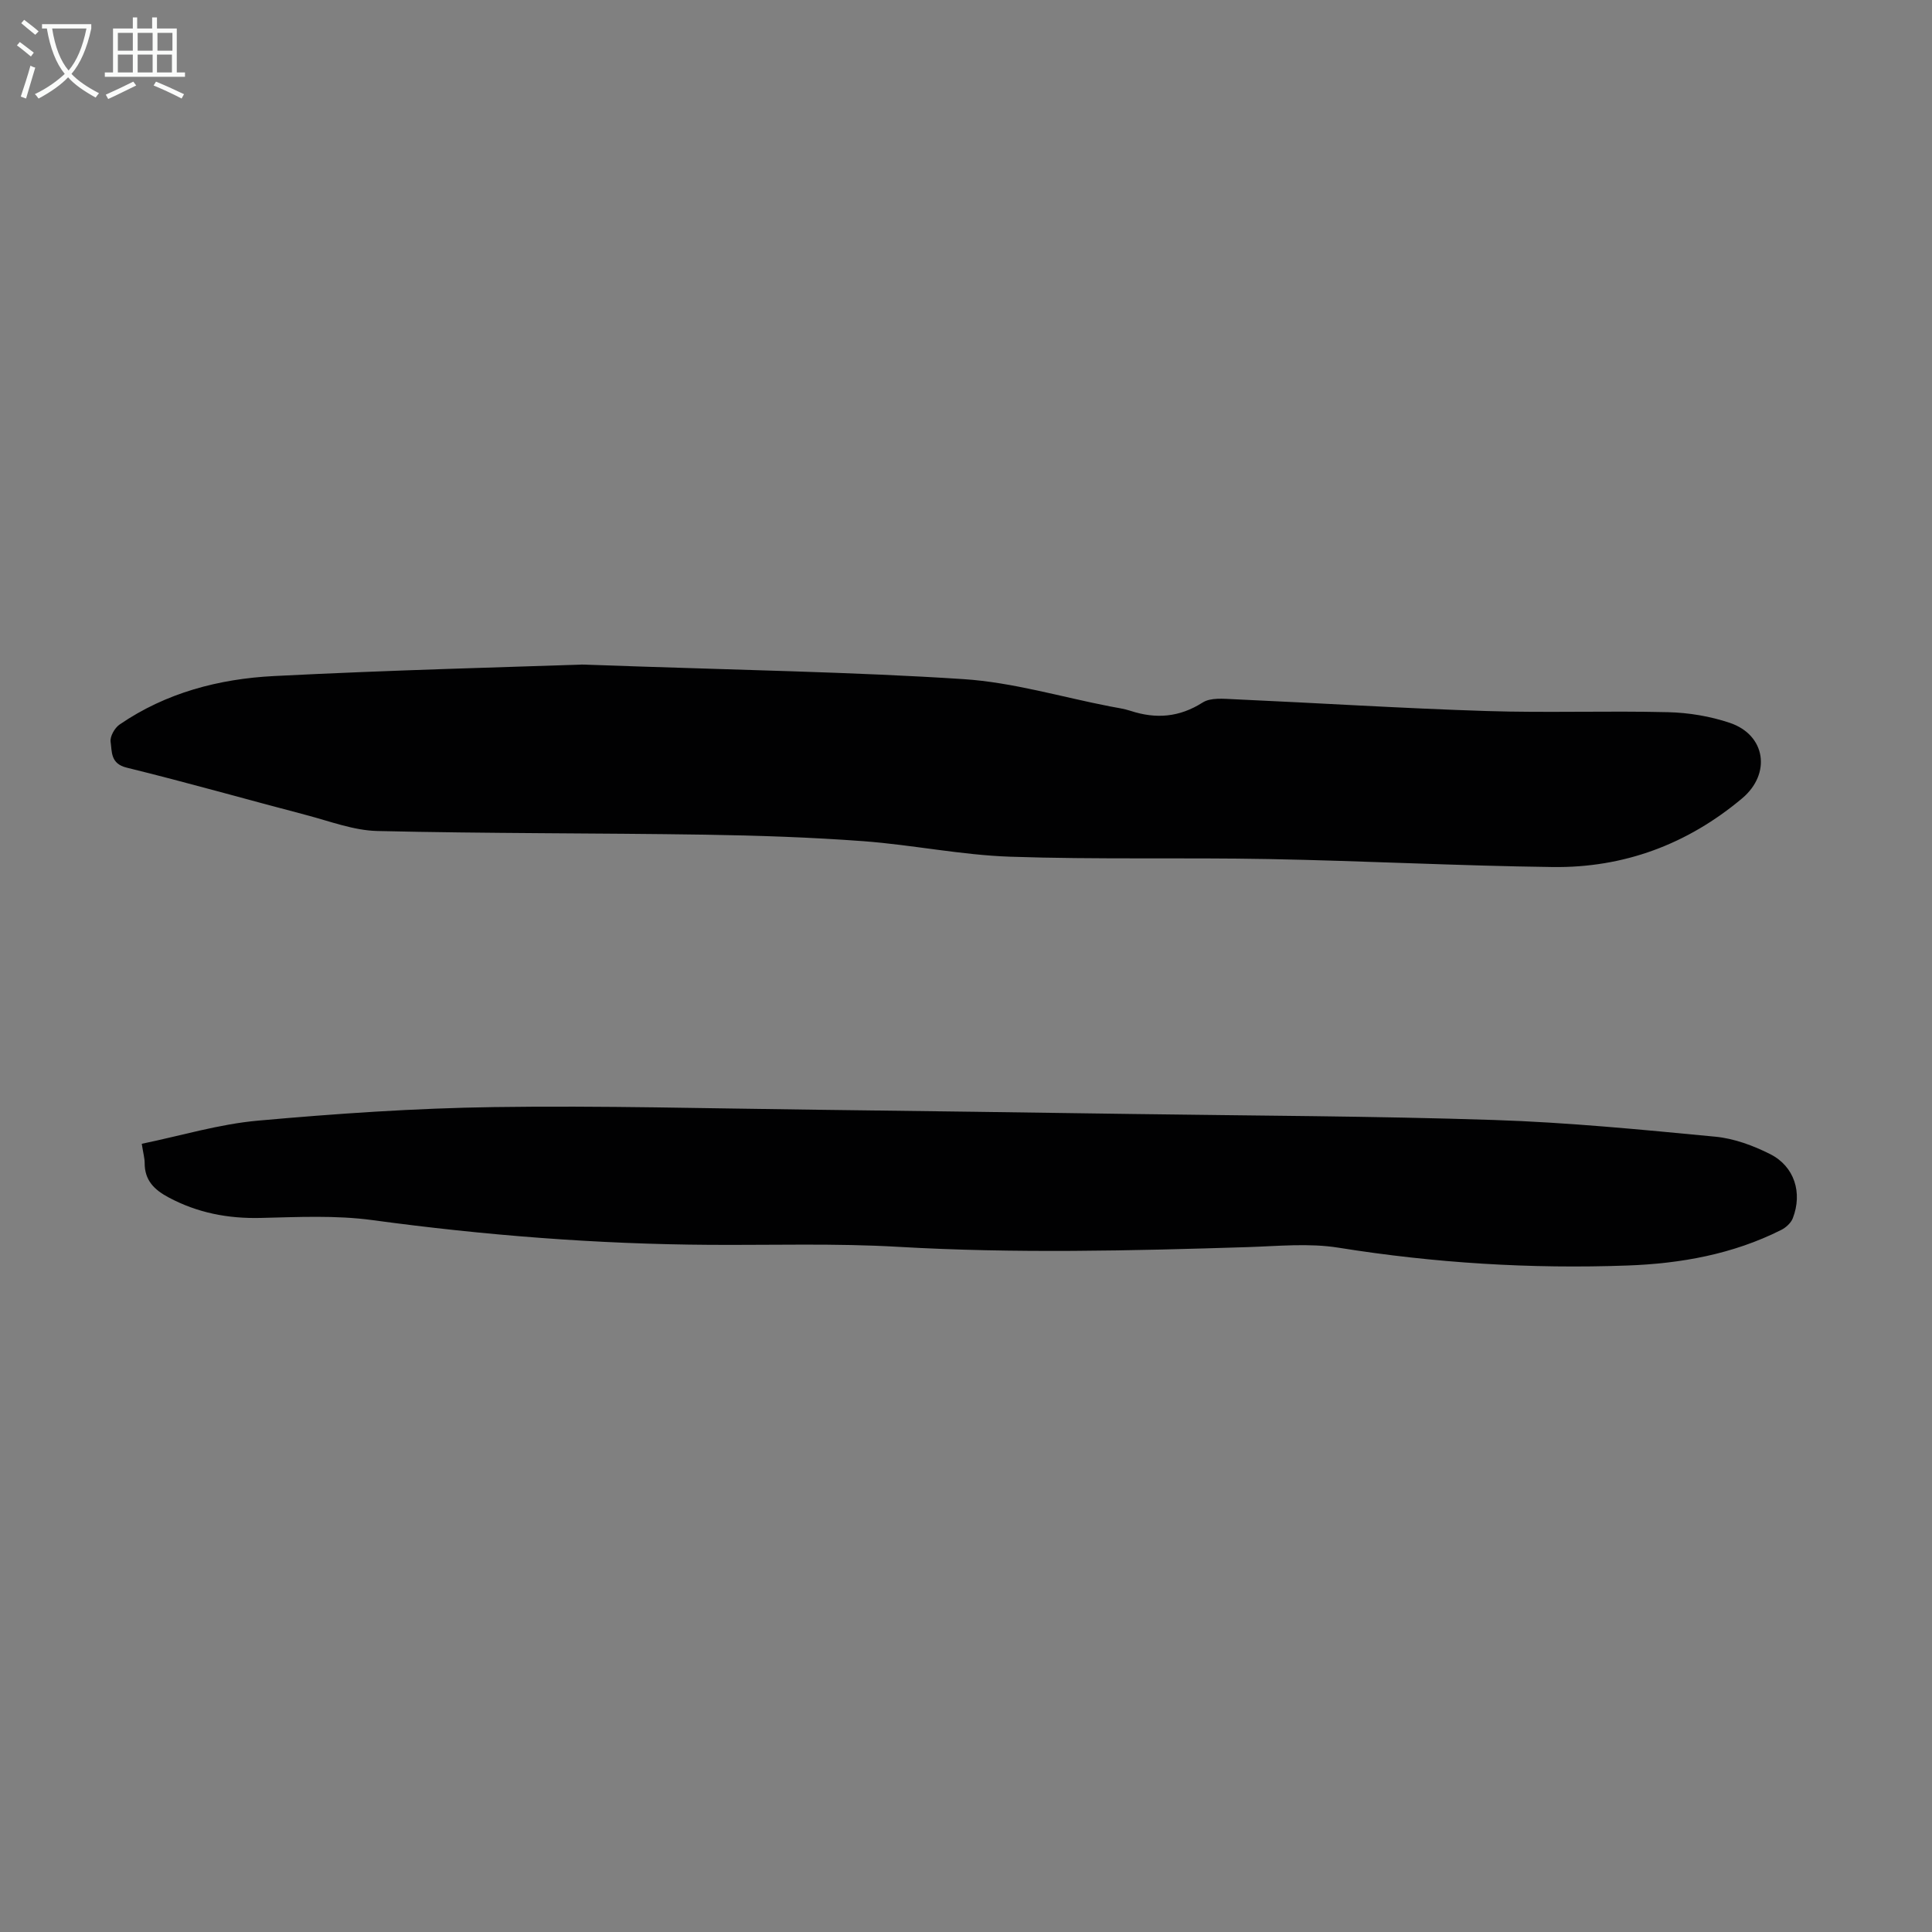 <svg enable-background="new 0 0 400 400" viewBox="0 0 400 400" xmlns="http://www.w3.org/2000/svg"><rect x="0" y="0" width="400" height="400" fill="#808080" stroke="none"/><path d="m120.52 137.59c33.19 1.18 56.13 1.52 79 3.02 10.17.67 20.19 3.68 30.28 5.64 1.43.28 2.89.47 4.26.92 5.27 1.73 10.11 1.35 14.95-1.73 1.64-1.04 4.3-.77 6.47-.67 17.43.78 34.84 1.89 52.28 2.44 12.51.4 25.05-.07 37.57.24 4.3.1 8.74.84 12.81 2.21 7.46 2.51 8.6 10.55 2.55 15.63-11.34 9.52-24.49 14.41-39.2 14.22-19.57-.25-39.12-1.28-58.69-1.65-17.89-.34-35.81.12-53.69-.49-10.13-.35-20.2-2.45-30.33-3.21-10.92-.81-21.88-1.18-32.83-1.35-22.6-.34-45.21-.23-67.81-.76-4.91-.11-9.8-2.01-14.65-3.28-12.43-3.26-24.8-6.78-37.27-9.84-3.38-.83-3.02-3.3-3.32-5.35-.16-1.1.85-2.89 1.87-3.58 9.6-6.58 20.58-9.45 31.93-10.03 24.67-1.26 49.38-1.87 63.82-2.38z" fill="#010102"/><path d="m29.35 236.81c8.11-1.67 15.99-4.07 24.03-4.79 16.25-1.46 32.57-2.58 48.88-2.81 22.25-.32 44.51.29 66.77.55 21.82.26 43.63.57 65.45.88 24.95.36 49.9.42 74.83 1.24 15.3.5 30.58 2 45.83 3.46 3.89.37 7.86 1.84 11.38 3.62 5.01 2.54 6.7 8 4.66 13.26-.38.99-1.44 1.95-2.43 2.44-9.99 5.02-20.78 6.95-31.78 7.35-20.06.73-40-.51-59.86-3.69-6.11-.98-12.51-.32-18.76-.12-24.15.76-48.27 1.34-72.43-.06-12.94-.75-25.95-.33-38.93-.41-23.41-.14-46.68-1.97-69.89-5.12-7.59-1.03-15.41-.63-23.12-.45-6.78.16-13.06-1.04-19.06-4.24-3.02-1.61-4.98-3.56-4.97-7.14 0-.98-.29-1.98-.6-3.97z" fill="#010102"/><g fill="#fafbfa"><path d="m6.4 11.7c-1-.8-1.9-1.6-2.9-2.3l.6-.7c.9.7 1.9 1.4 2.9 2.2zm-2.1 8.3c.7-2.1 1.4-4.2 2-6.4.2.1.6.3 1 .4-.7 2.3-1.3 4.4-1.9 6.4zm3-12.8c-1.1-.9-2.1-1.7-2.9-2.4l.6-.7c1 .8 2 1.5 3 2.4zm1.4-1.3v-.9h10.2v.9c-.9 4.2-2.3 7.3-4.1 9.4 1.3 1.4 3.2 2.7 5.7 4-.2.2-.4.5-.7.9-2.5-1.4-4.4-2.7-5.7-4.2-1.4 1.5-3.5 3-6.1 4.4 0 0 0 0-.1-.1-.3-.4-.5-.7-.7-.8 2.7-1.3 4.7-2.8 6.2-4.2-1.8-2.2-3-5.3-3.7-9.4zm9.2 0h-7.1c.6 3.8 1.7 6.7 3.4 8.7 1.7-2 2.9-4.8 3.7-8.7z"/><path d="m31.6 3.6h.9v2.3h4.1v9.1h1.7v.9h-16.6v-.9h1.7v-9.1h4.1v-2.3h.9v2.3h3.1v-2.3zm-4 13.3.6.8c-1.9.9-3.8 1.9-5.8 2.8-.2-.3-.3-.6-.5-.9 2-.9 3.9-1.8 5.7-2.7zm-3.2-10.1v3.7h3.1v-3.7zm0 4.5v3.7h3.1v-3.7zm4.1-4.5v3.7h3.1v-3.7zm0 4.5v3.7h3.1v-3.7zm9.1 9.1c-2.1-1.1-4.1-2-5.8-2.7l.5-.8c2.2.9 4.1 1.8 5.8 2.6zm-1.9-13.6h-3.1v3.7h3.1zm-3.2 4.5v3.7h3.1v-3.7z"/></g></svg>